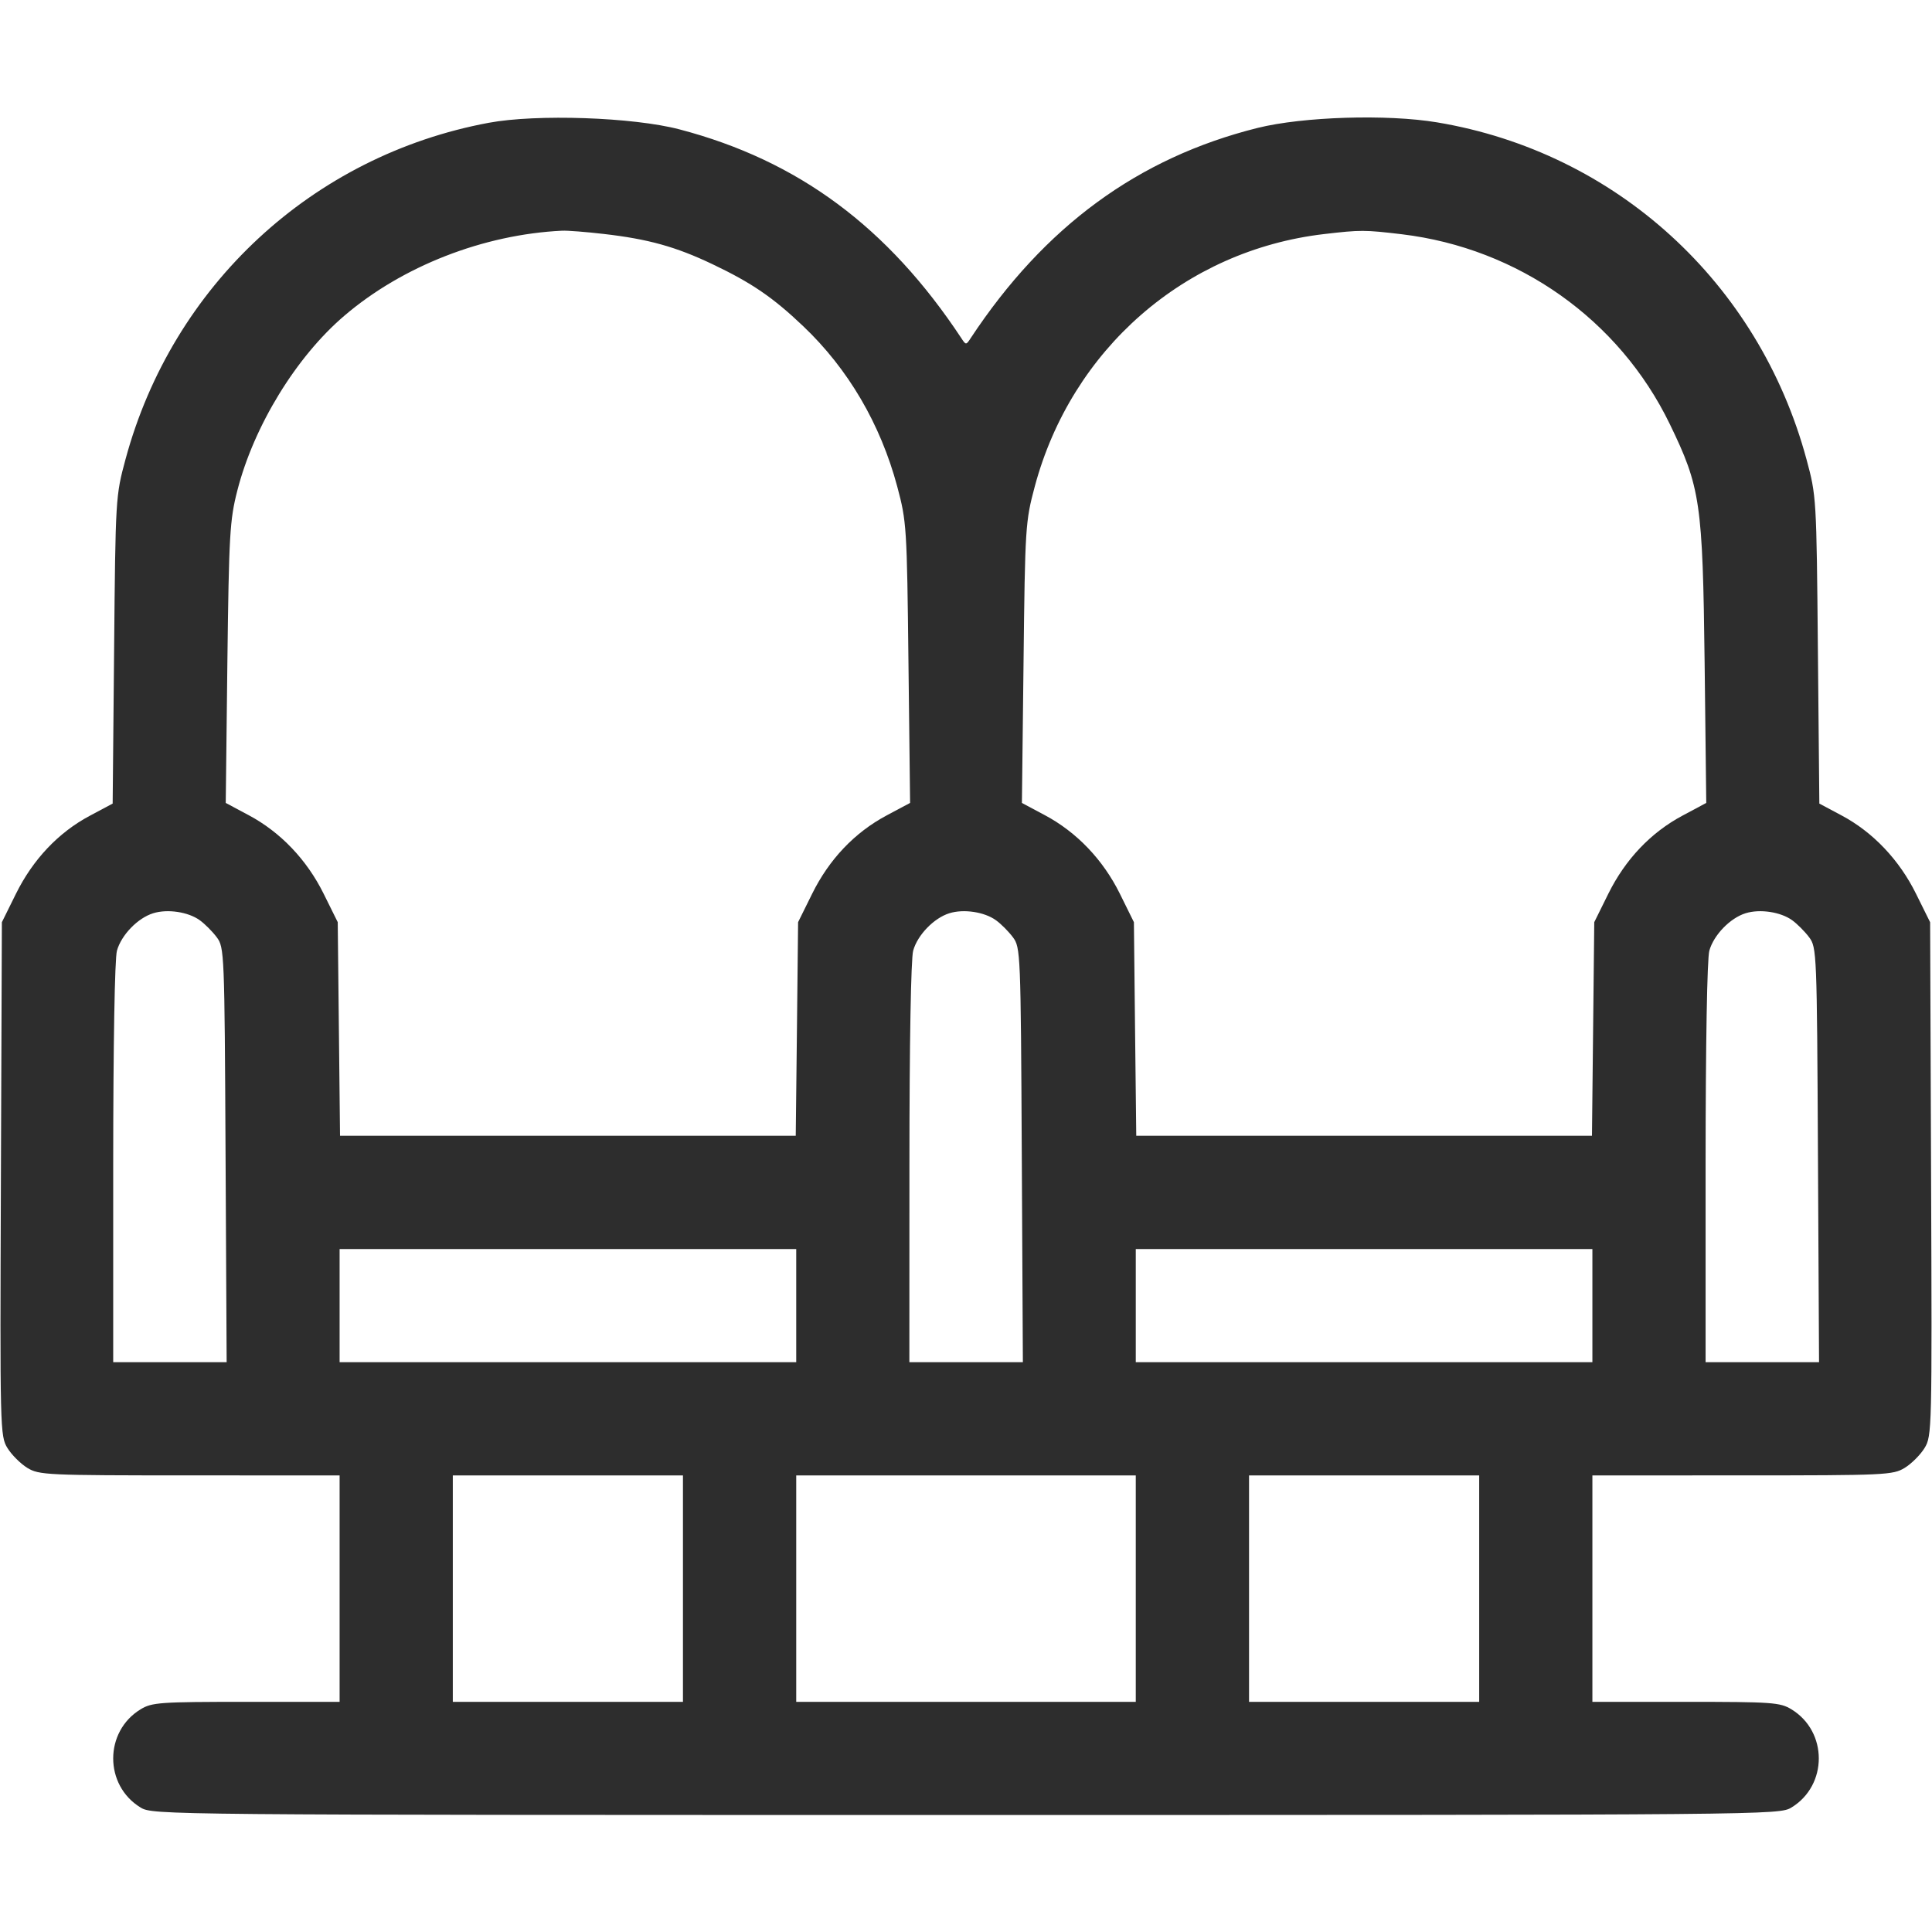 <svg width="32" height="32" viewBox="0 0 32 32" fill="none" xmlns="http://www.w3.org/2000/svg">
<path fill-rule="evenodd" clip-rule="evenodd" d="M8.094 2.034C5.179 2.577 2.857 4.727 2.079 7.607C1.915 8.213 1.913 8.242 1.89 10.764L1.866 13.31L1.485 13.513C0.967 13.789 0.545 14.236 0.264 14.804L0.031 15.275L0.015 19.528C-0.001 23.688 0.001 23.786 0.124 23.985C0.193 24.097 0.341 24.244 0.453 24.313C0.647 24.431 0.772 24.437 3.141 24.437L5.625 24.438V26.312V28.188L4.078 28.188C2.645 28.188 2.516 28.197 2.328 28.312C1.724 28.68 1.724 29.57 2.328 29.938C2.529 30.061 2.67 30.062 16 30.062C29.33 30.062 29.471 30.061 29.672 29.938C30.276 29.57 30.276 28.68 29.672 28.312C29.484 28.197 29.355 28.188 27.922 28.188L26.375 28.188V26.312V24.438L28.859 24.437C31.228 24.437 31.353 24.431 31.547 24.313C31.66 24.244 31.807 24.097 31.876 23.985C31.999 23.786 32.001 23.688 31.985 19.528L31.969 15.275L31.736 14.805C31.459 14.243 31.022 13.783 30.504 13.507L30.134 13.31L30.11 10.764C30.087 8.242 30.085 8.213 29.921 7.607C29.13 4.68 26.764 2.522 23.804 2.027C22.975 1.888 21.58 1.932 20.829 2.119C18.851 2.613 17.301 3.749 16.078 5.6C16.002 5.717 15.998 5.717 15.922 5.6C14.706 3.76 13.219 2.658 11.255 2.143C10.487 1.941 8.887 1.886 8.094 2.034ZM10 3.875C10.735 3.959 11.194 4.087 11.797 4.374C12.449 4.684 12.803 4.926 13.304 5.403C14.05 6.112 14.583 7.023 14.861 8.058C15.016 8.638 15.022 8.726 15.047 10.978L15.074 13.299L14.682 13.508C14.156 13.789 13.734 14.232 13.452 14.803L13.219 15.274L13.2 17.043L13.18 18.812H9.406H5.632L5.613 17.043L5.594 15.274L5.361 14.804C5.082 14.24 4.646 13.783 4.119 13.502L3.739 13.299L3.766 10.978C3.792 8.851 3.806 8.612 3.931 8.125C4.205 7.055 4.905 5.911 5.703 5.23C6.665 4.407 8.01 3.883 9.312 3.821C9.398 3.817 9.708 3.841 10 3.875ZM23.219 3.88C25.148 4.112 26.818 5.294 27.656 7.022C28.165 8.072 28.202 8.322 28.234 10.978L28.261 13.299L27.87 13.508C27.343 13.789 26.922 14.232 26.639 14.803L26.406 15.274L26.387 17.043L26.368 18.812H22.594H18.82L18.8 17.043L18.781 15.274L18.549 14.804C18.27 14.24 17.834 13.783 17.306 13.502L16.926 13.299L16.953 10.978C16.978 8.726 16.984 8.638 17.139 8.058C17.749 5.784 19.624 4.147 21.93 3.877C22.537 3.806 22.603 3.807 23.219 3.88ZM3.309 15.242C3.392 15.302 3.519 15.429 3.59 15.524C3.716 15.693 3.719 15.774 3.736 19.13L3.754 22.562H2.815H1.875L1.875 19.266C1.876 17.287 1.9 15.88 1.937 15.746C2.01 15.486 2.281 15.205 2.538 15.126C2.775 15.052 3.118 15.104 3.309 15.242ZM16.496 15.242C16.58 15.302 16.706 15.429 16.777 15.524C16.903 15.693 16.907 15.774 16.924 19.13L16.942 22.562H16.002H15.062L15.063 19.266C15.063 17.287 15.088 15.88 15.125 15.746C15.197 15.486 15.469 15.205 15.725 15.126C15.962 15.052 16.305 15.104 16.496 15.242ZM29.684 15.242C29.767 15.302 29.894 15.429 29.965 15.524C30.091 15.693 30.094 15.774 30.111 19.13L30.129 22.562H29.19H28.25L28.25 19.266C28.251 17.287 28.275 15.88 28.312 15.746C28.385 15.486 28.657 15.205 28.913 15.126C29.149 15.052 29.493 15.104 29.684 15.242ZM13.188 21.625V22.562H9.406H5.625V21.625V20.688H9.406H13.188V21.625ZM26.375 21.625V22.562H22.594H18.812V21.625V20.688H22.594H26.375V21.625ZM11.312 26.312V28.188H9.406H7.5V26.312V24.438H9.406H11.312V26.312ZM18.812 26.312V28.188H16H13.188V26.312V24.438H16H18.812V26.312ZM24.5 26.312V28.188H22.594H20.688V26.312V24.438H22.594H24.5V26.312Z" fill="#2D2D2D"></path>
</svg>